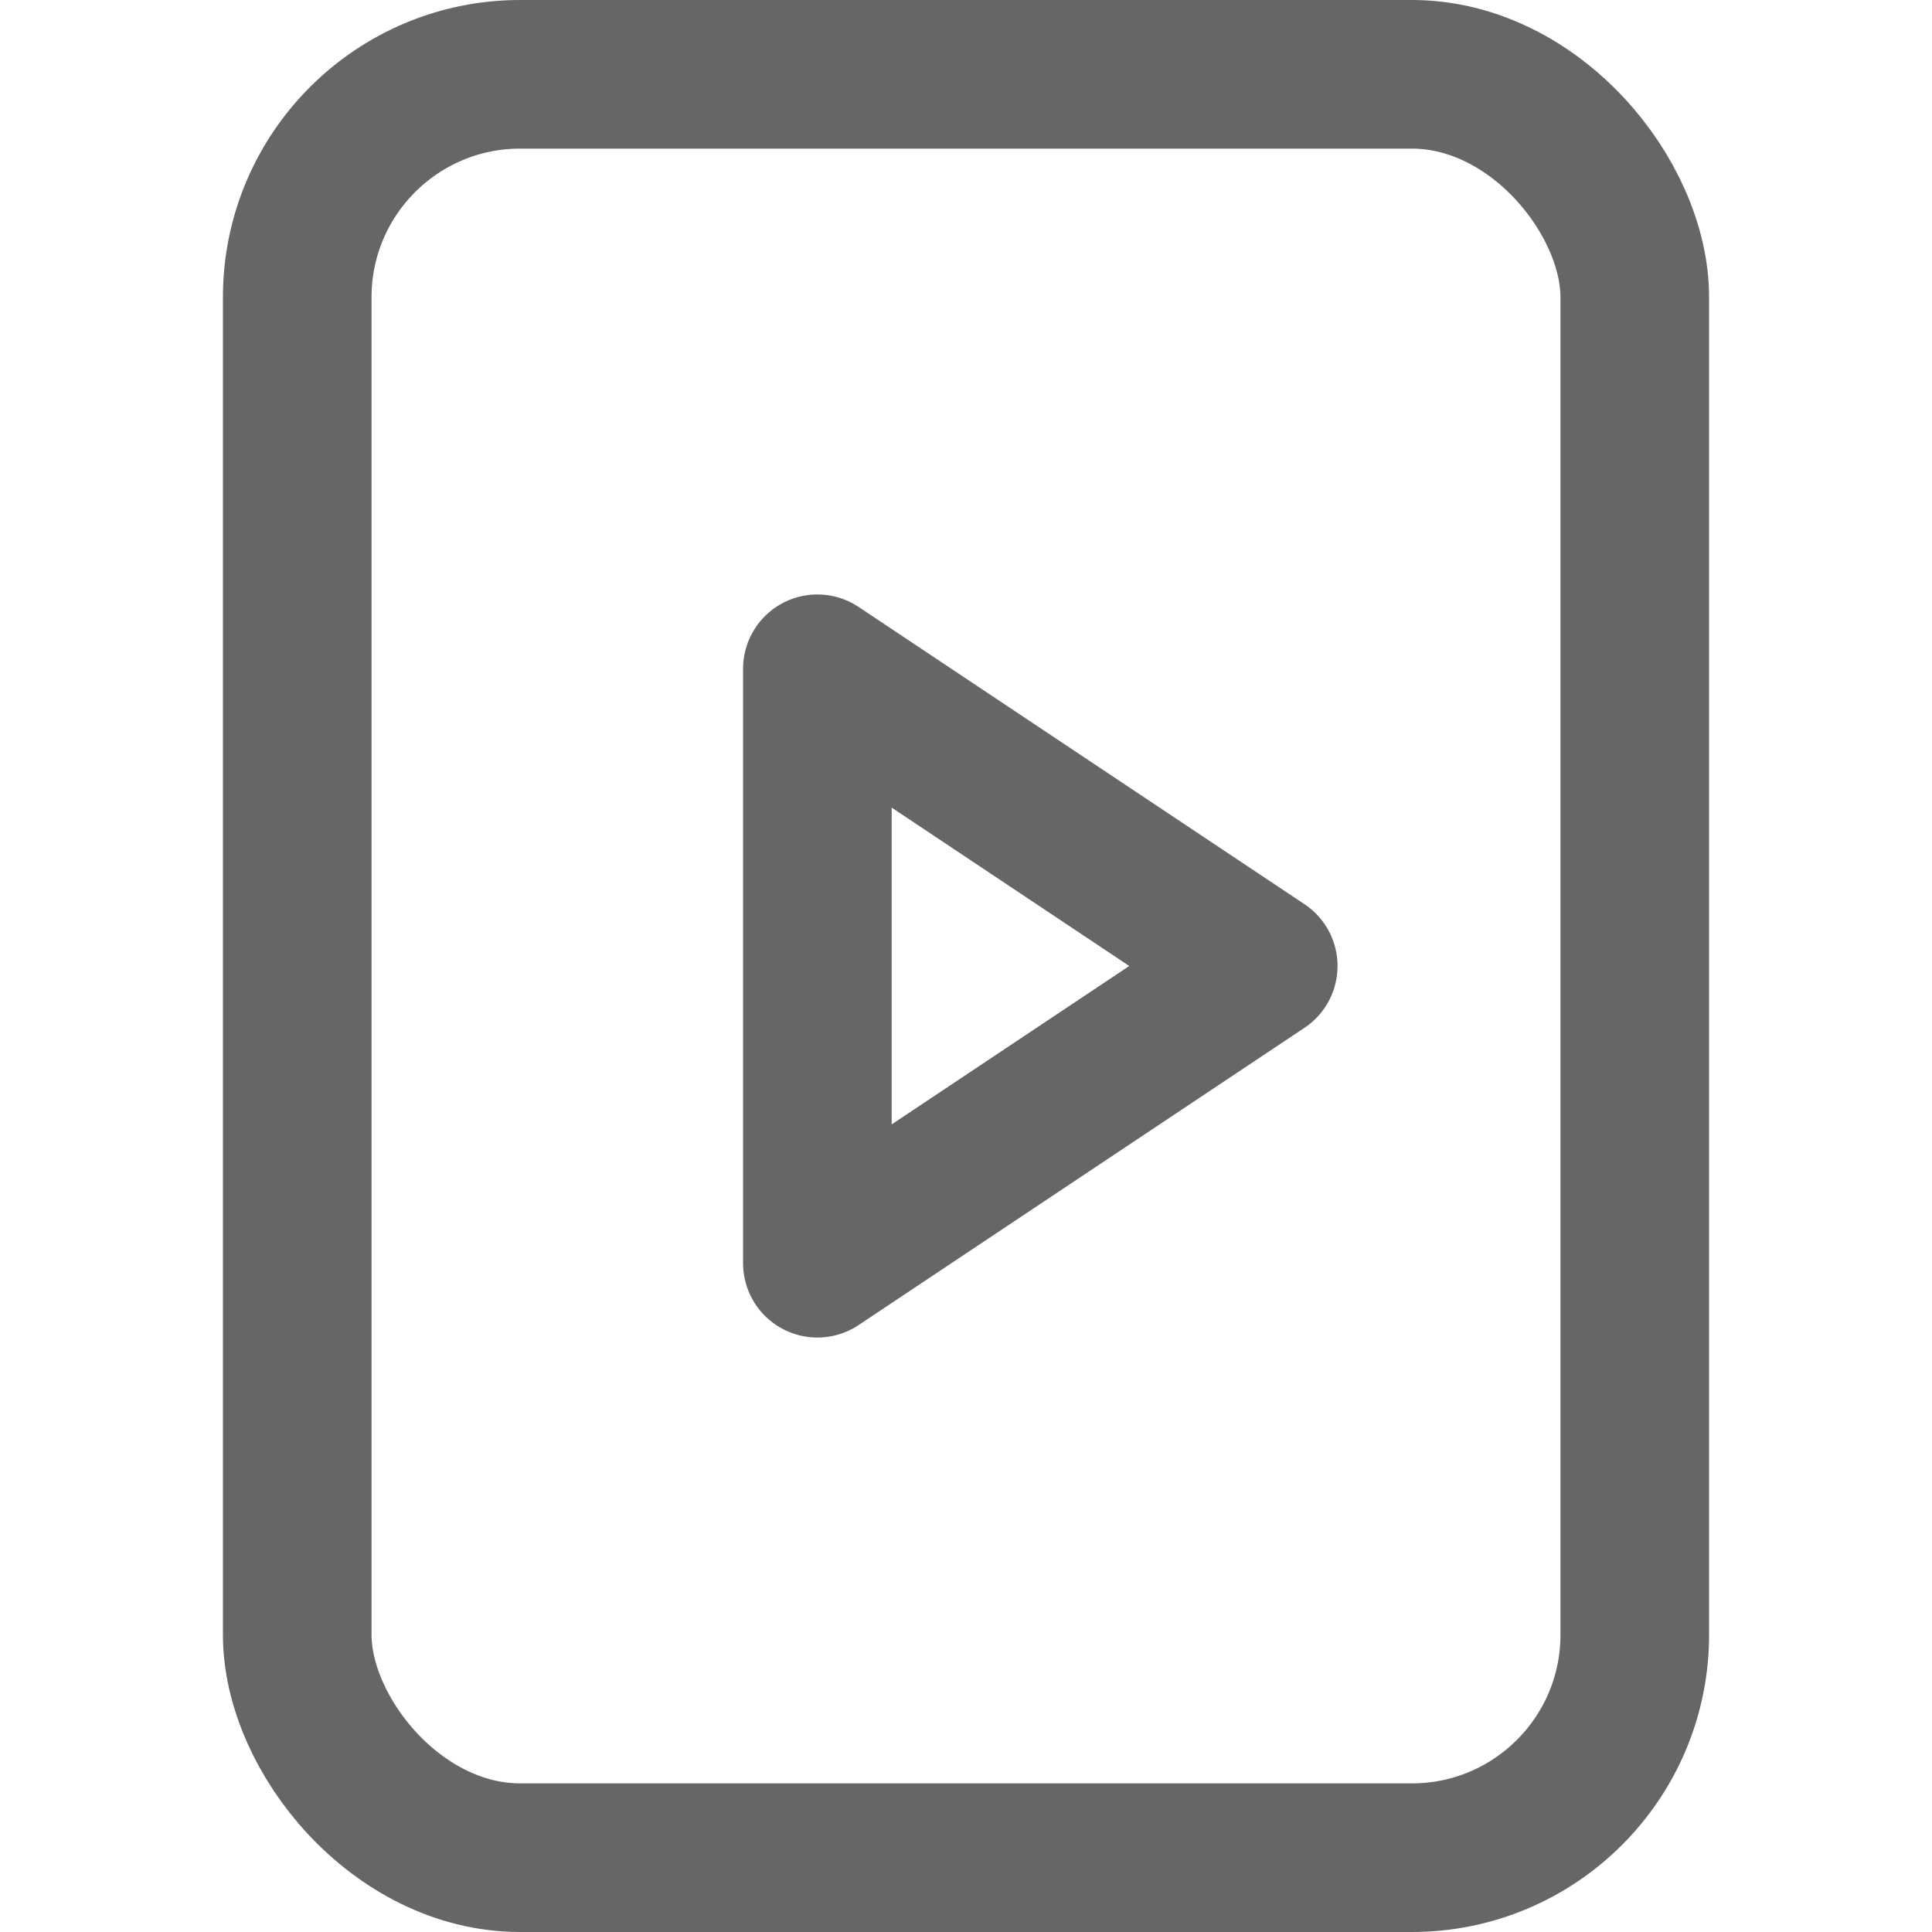 <svg width="26" height="26" viewBox="0 0 26 26" fill="none" xmlns="http://www.w3.org/2000/svg">
<rect x="4" y="1" width="18" height="24" rx="3" stroke="#666666" stroke-width="2"/>
<path d="M11 17V9L17 13L11 17Z" stroke="#666666" stroke-width="2" stroke-linecap="round" stroke-linejoin="round"/>
</svg>

